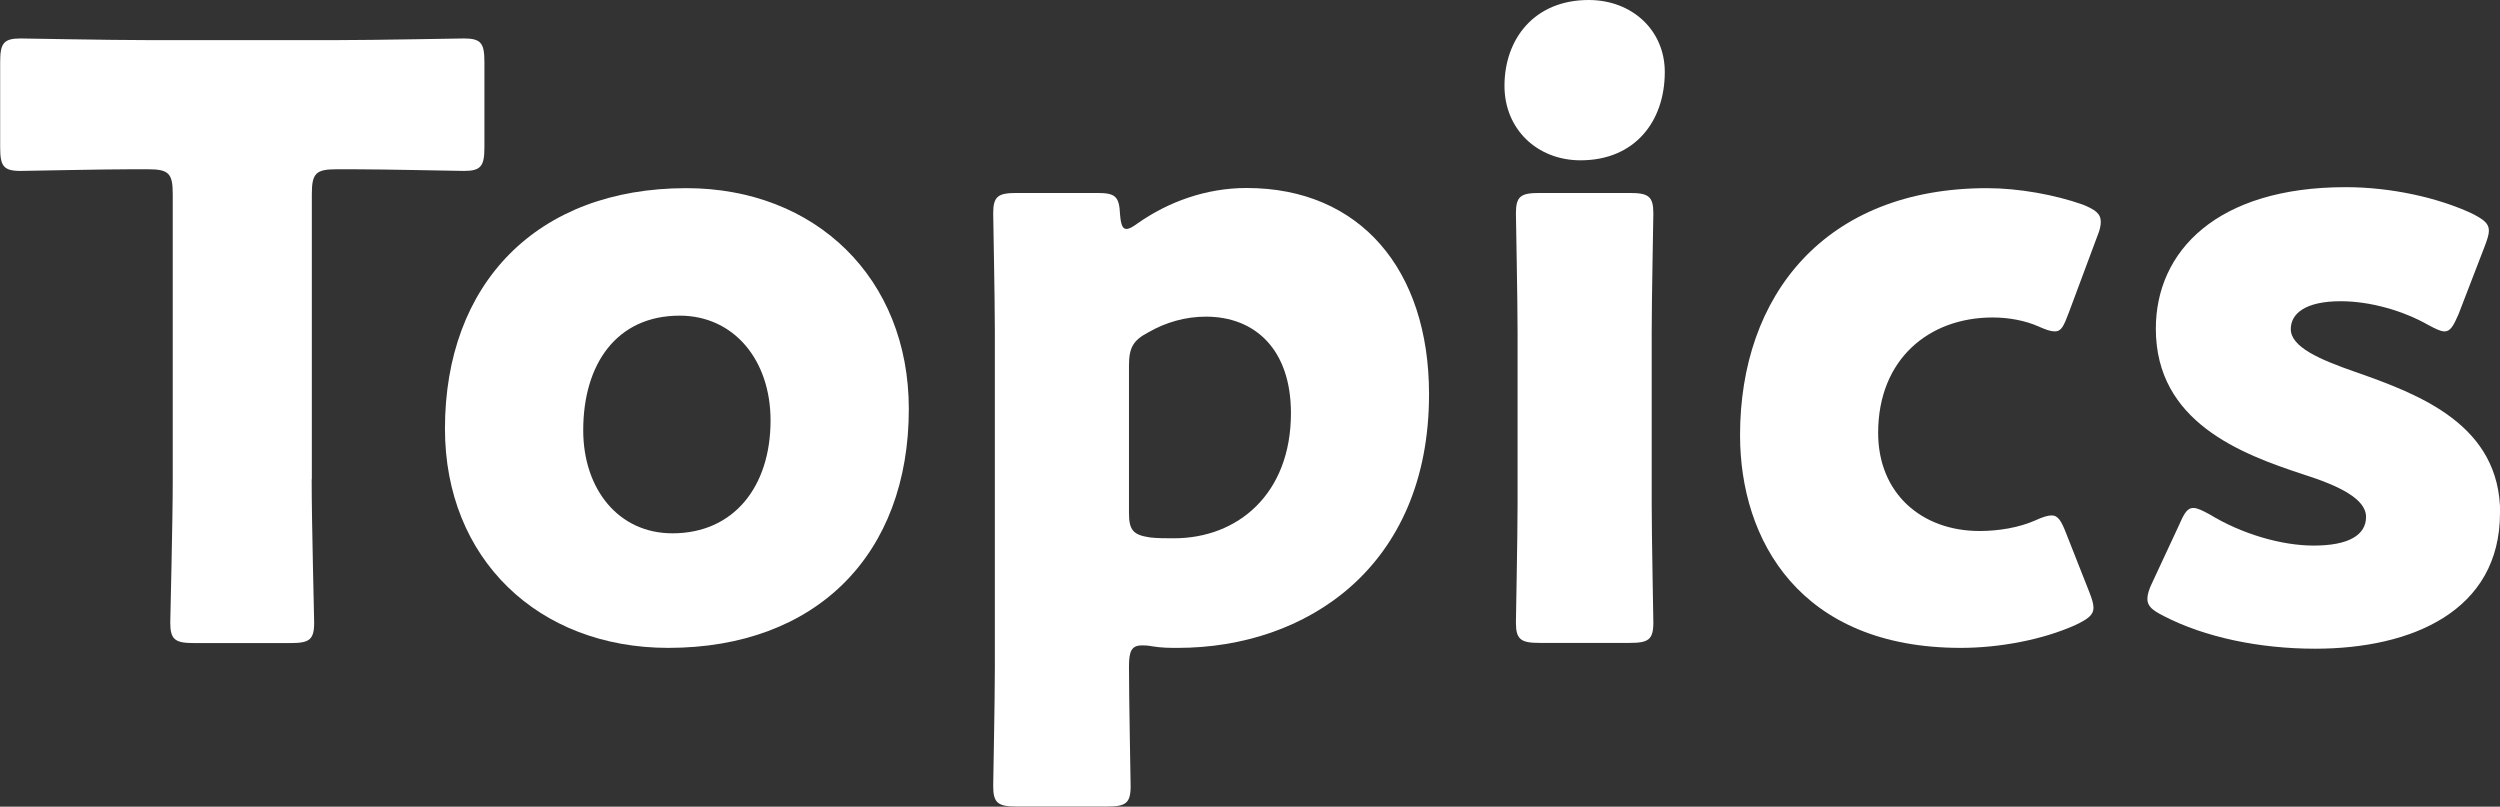 <?xml version="1.0" encoding="UTF-8"?>
<svg id="_レイヤー_2" data-name="レイヤー 2" xmlns="http://www.w3.org/2000/svg" viewBox="0 0 150.8 48.66">
  <rect x="0" y="0" width="150.8" height="48.66" fill="#333333" stroke="none"/>
  <defs>
    <style>
      .cls-1 {
        fill: #fff;
      }
    </style>
  </defs>
  <g id="_レイヤー_1-2" data-name="レイヤー 1">
    <g>
      <path class="cls-1" d="m18.8,28.92c0,2.62.15,8.29.15,8.64,0,1.04-.3,1.23-1.43,1.23h-5.82c-1.13,0-1.43-.2-1.43-1.23,0-.34.15-6.02.15-8.64V11.69c0-1.23-.25-1.48-1.48-1.48h-1.04c-1.78,0-6.32.1-6.66.1-1.04,0-1.23-.3-1.23-1.43V3.75c0-1.13.2-1.43,1.23-1.43.35,0,5.33.1,7.65.1h11.45c2.32,0,7.3-.1,7.65-.1,1.04,0,1.23.3,1.23,1.43v5.13c0,1.13-.2,1.43-1.23,1.43-.34,0-4.88-.1-6.66-.1h-1.04c-1.23,0-1.48.25-1.48,1.48v17.22Z"/>
      <path class="cls-1" d="m54.82,24.67c0,8.78-5.58,14.41-14.51,14.41-7.85,0-13.47-5.38-13.47-13.22,0-8.74,5.53-14.51,14.56-14.51,7.8,0,13.42,5.43,13.42,13.32Zm-19.64,1.28c0,3.55,2.12,6.22,5.38,6.22,3.7,0,5.92-2.81,5.92-6.81,0-3.65-2.22-6.32-5.48-6.32-3.8,0-5.82,2.91-5.82,6.91Z"/>
      <path class="cls-1" d="m68.89,38.93c-.64,0-.79.35-.79,1.28,0,2.07.1,6.86.1,7.21,0,1.04-.3,1.23-1.43,1.23h-5.43c-1.13,0-1.43-.2-1.43-1.23,0-.35.1-5.13.1-7.16v-20.23c0-2.02-.1-6.81-.1-7.16,0-1.04.3-1.23,1.43-1.23h4.84c1.09,0,1.33.2,1.38,1.28.05.64.15.89.39.89.15,0,.35-.1.69-.35,1.83-1.28,4.1-2.12,6.56-2.12,6.81,0,11,4.89,11,12.44,0,10.46-7.45,15.3-15.15,15.3-.49,0-.99,0-1.58-.1-.25-.05-.44-.05-.59-.05Zm8.98-14.01c0-3.85-2.17-5.82-5.13-5.82-1.23,0-2.42.34-3.46.94-.94.49-1.18.94-1.18,2.02v8.88c0,1.04.25,1.33,1.28,1.48.44.05.94.05,1.43.05,3.85,0,7.06-2.67,7.06-7.55Z"/>
      <path class="cls-1" d="m100.42,4.34c0,3.01-1.83,5.33-5.08,5.33-2.62,0-4.59-1.88-4.59-4.49,0-2.81,1.78-5.18,5.08-5.18,2.62,0,4.59,1.83,4.59,4.34Zm-7.55,34.44c-1.13,0-1.43-.2-1.43-1.23,0-.34.1-5.13.1-7.16v-10.36c0-2.02-.1-6.81-.1-7.16,0-1.04.3-1.23,1.43-1.23h5.43c1.13,0,1.43.2,1.43,1.23,0,.35-.1,5.13-.1,7.16v10.36c0,2.02.1,6.81.1,7.16,0,1.04-.3,1.23-1.43,1.23h-5.43Z"/>
      <path class="cls-1" d="m126.28,36.66c0,.44-.35.69-1.09,1.04-1.97.89-4.59,1.38-6.91,1.38-9.72,0-13.32-6.51-13.32-12.83,0-8.44,5.13-14.9,14.9-14.9,1.92,0,4.1.4,5.77.99.74.3,1.09.54,1.09,1.04,0,.2-.05.49-.2.84l-1.73,4.64c-.3.79-.44,1.13-.84,1.13-.25,0-.54-.1-.99-.3-.79-.35-1.78-.54-2.76-.54-3.85,0-6.91,2.52-6.91,6.96,0,3.65,2.62,5.92,6.12,5.92,1.13,0,2.37-.2,3.36-.64.44-.2.74-.3.99-.3.39,0,.59.35.89,1.13l1.38,3.5c.15.39.25.69.25.94Z"/>
      <path class="cls-1" d="m150.8,30.94c0,5.92-5.33,8.19-11.15,8.19-3.36,0-6.66-.69-9.13-1.97-.69-.35-.99-.59-.99-1.04,0-.25.1-.59.3-.99l1.63-3.5c.3-.69.49-.99.84-.99.25,0,.54.15.99.39,1.92,1.18,4.34,1.88,6.27,1.88,2.12,0,3.16-.64,3.16-1.73s-1.63-1.88-3.8-2.57c-3.75-1.23-8.88-3.16-8.88-8.78,0-4.69,3.7-8.54,11.45-8.54,2.76,0,5.58.64,7.6,1.58.69.35,1.04.59,1.04,1.04,0,.25-.1.54-.25.94l-1.58,4.1c-.3.69-.49,1.04-.84,1.04-.25,0-.54-.15-.99-.39-1.48-.84-3.46-1.43-5.28-1.43-2.12,0-3.01.74-3.01,1.68,0,1.08,1.73,1.83,3.85,2.57,3.95,1.38,8.78,3.21,8.78,8.54Z"/>
    </g>
  </g>
</svg>